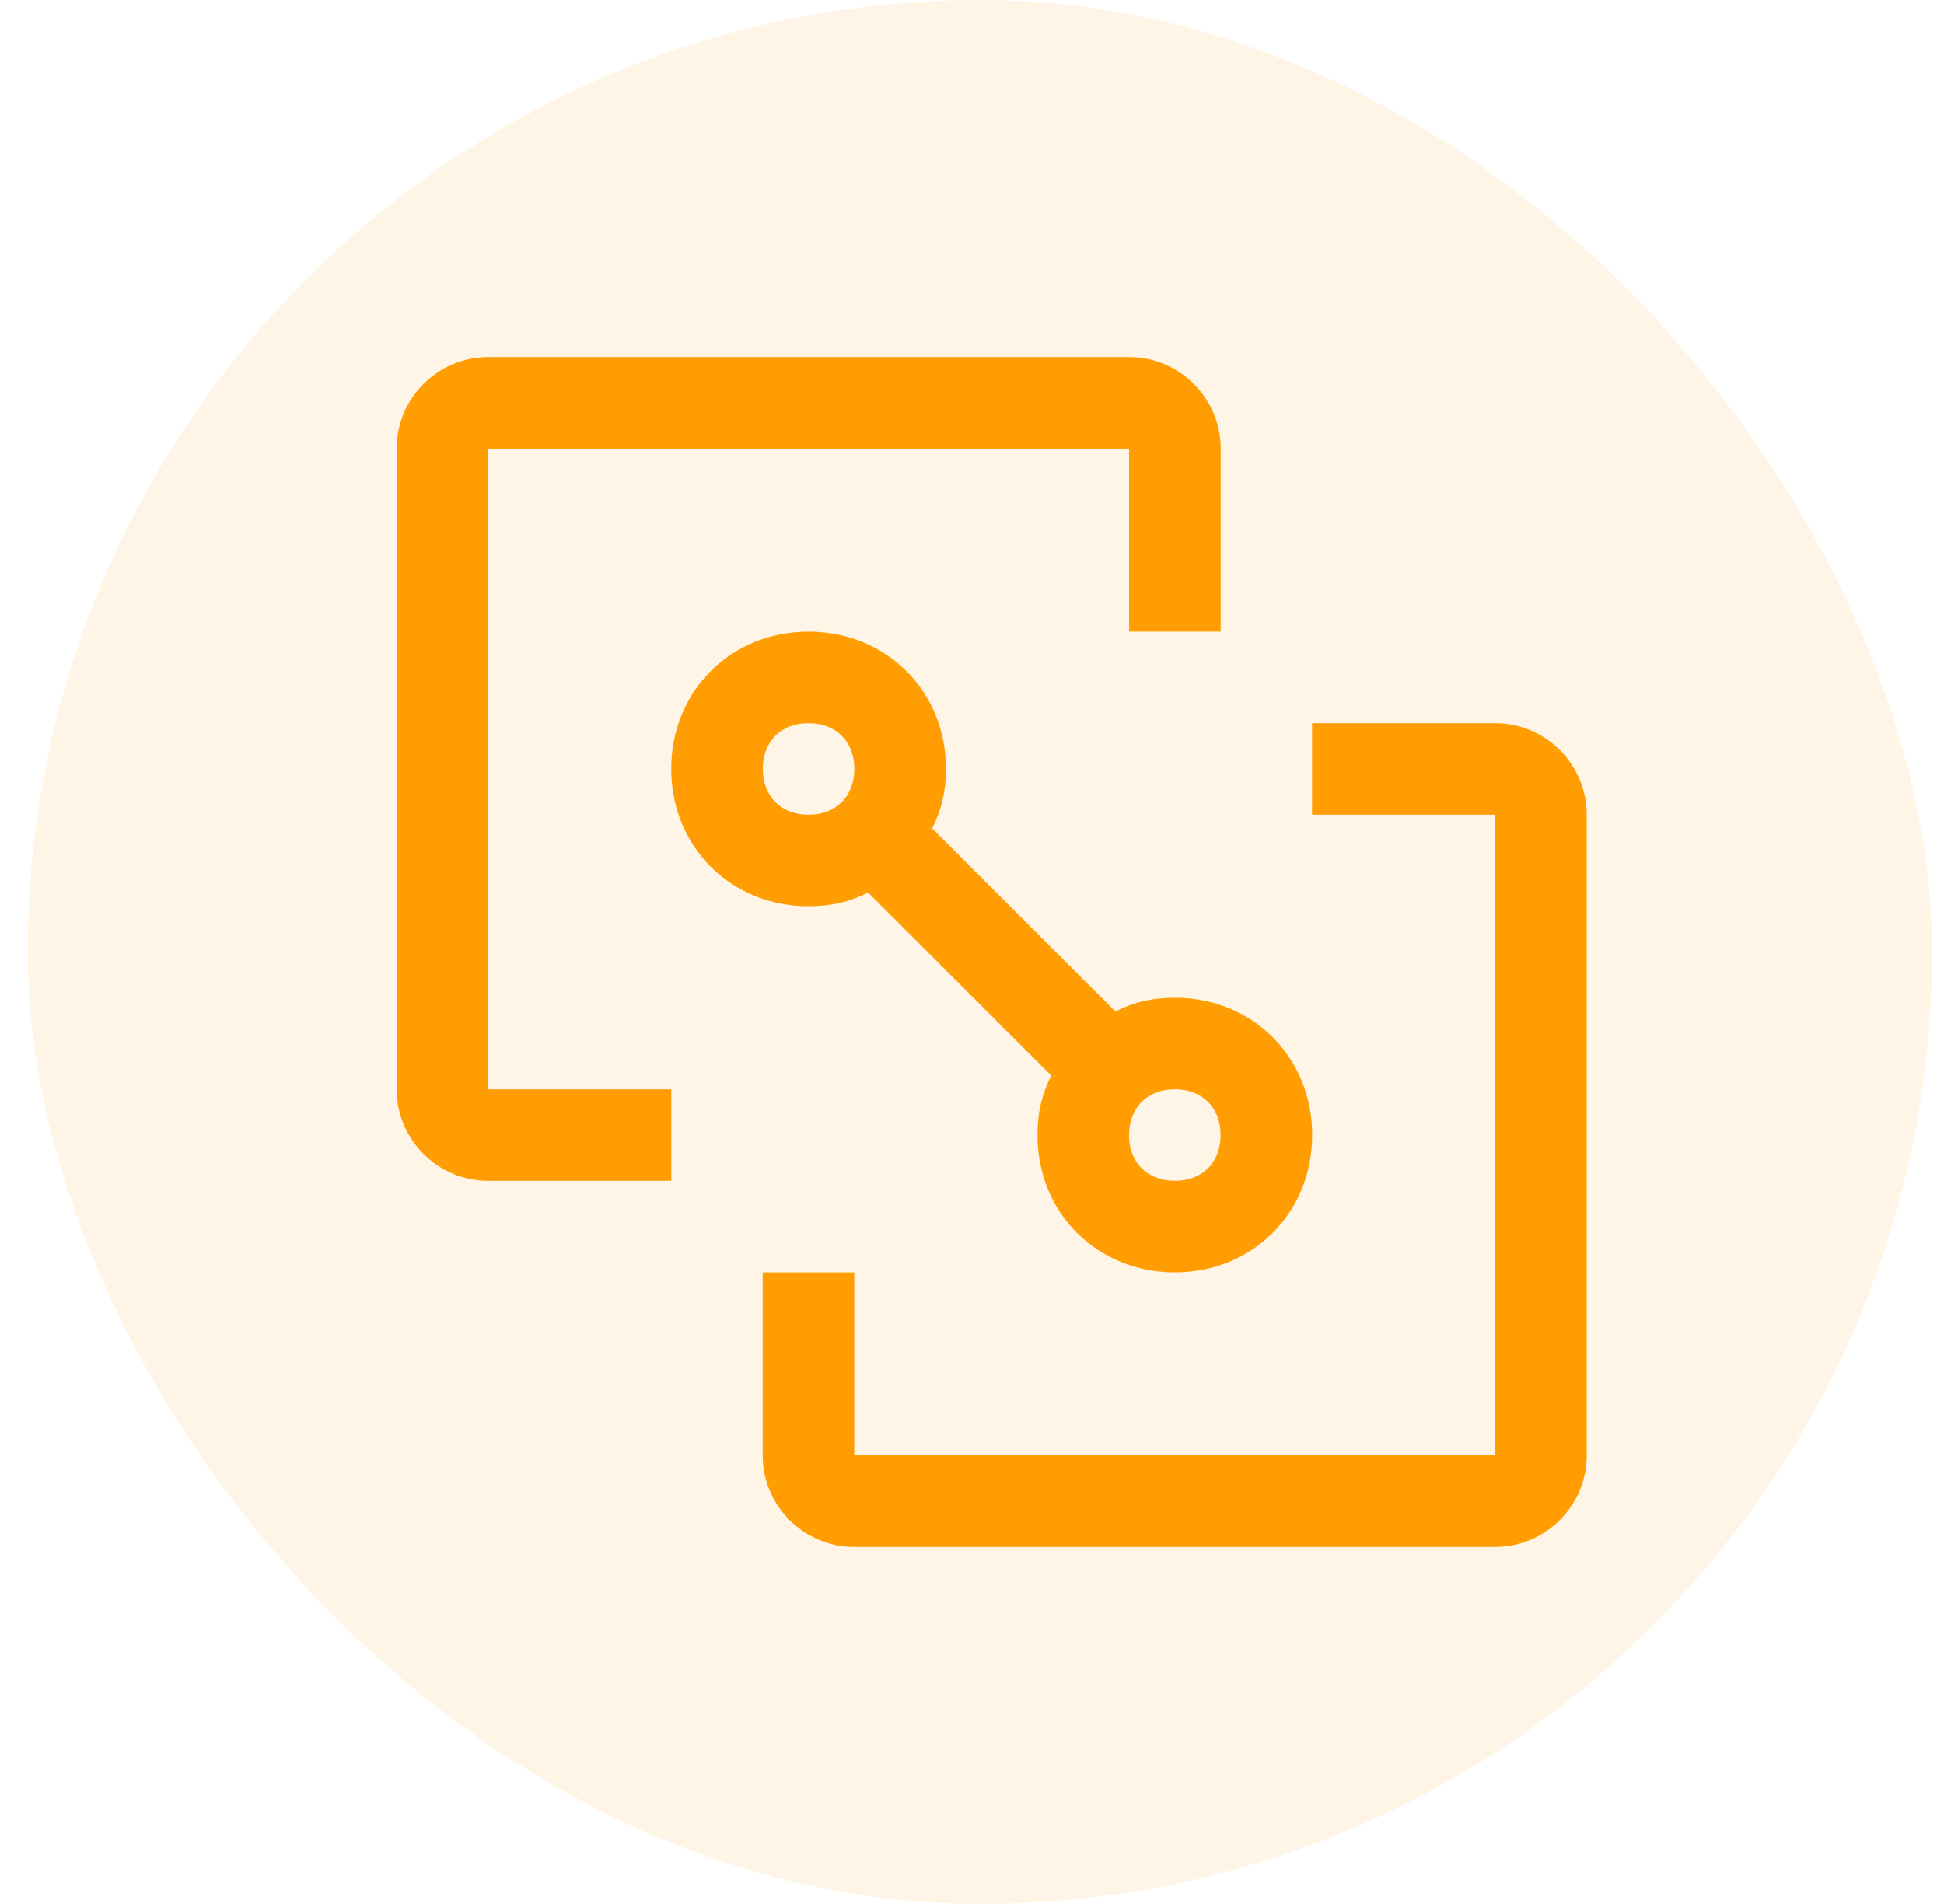 <svg width="49" height="48" viewBox="0 0 49 48" fill="none" xmlns="http://www.w3.org/2000/svg">
<rect x="0.7" width="48" height="48" rx="24" fill="#FF9D03" fill-opacity="0.1"/>
<path d="M37.687 39H21.532C20.262 39 19.224 37.962 19.224 36.692V32.077H21.532V36.692H37.687V20.538H33.071V18.231H37.687C38.956 18.231 39.994 19.269 39.994 20.538V36.692C39.994 37.962 38.956 39 37.687 39Z" fill="#FF9D03"/>
<path d="M29.612 25.154C29.035 25.154 28.574 25.269 28.112 25.5L23.496 20.884C23.727 20.423 23.843 19.961 23.843 19.384C23.843 17.423 22.342 15.923 20.381 15.923C18.419 15.923 16.919 17.423 16.919 19.384C16.919 21.346 18.419 22.846 20.381 22.846C20.958 22.846 21.419 22.731 21.881 22.5L26.497 27.115C26.266 27.577 26.15 28.038 26.15 28.615C26.15 30.577 27.651 32.077 29.612 32.077C31.574 32.077 33.074 30.577 33.074 28.615C33.074 26.654 31.574 25.154 29.612 25.154ZM19.227 19.384C19.227 18.692 19.688 18.231 20.381 18.231C21.073 18.231 21.535 18.692 21.535 19.384C21.535 20.077 21.073 20.538 20.381 20.538C19.688 20.538 19.227 20.077 19.227 19.384ZM29.612 29.769C28.92 29.769 28.458 29.308 28.458 28.615C28.458 27.923 28.92 27.461 29.612 27.461C30.305 27.461 30.766 27.923 30.766 28.615C30.766 29.308 30.305 29.769 29.612 29.769Z" fill="#FF9D03"/>
<path d="M12.305 9H28.46C29.729 9 30.768 10.039 30.768 11.308V15.923H28.46V11.308H12.305V27.462H16.921V29.769H12.305C11.036 29.769 9.997 28.731 9.997 27.462V11.308C9.997 10.039 11.036 9 12.305 9Z" fill="#FF9D03"/>
</svg>
